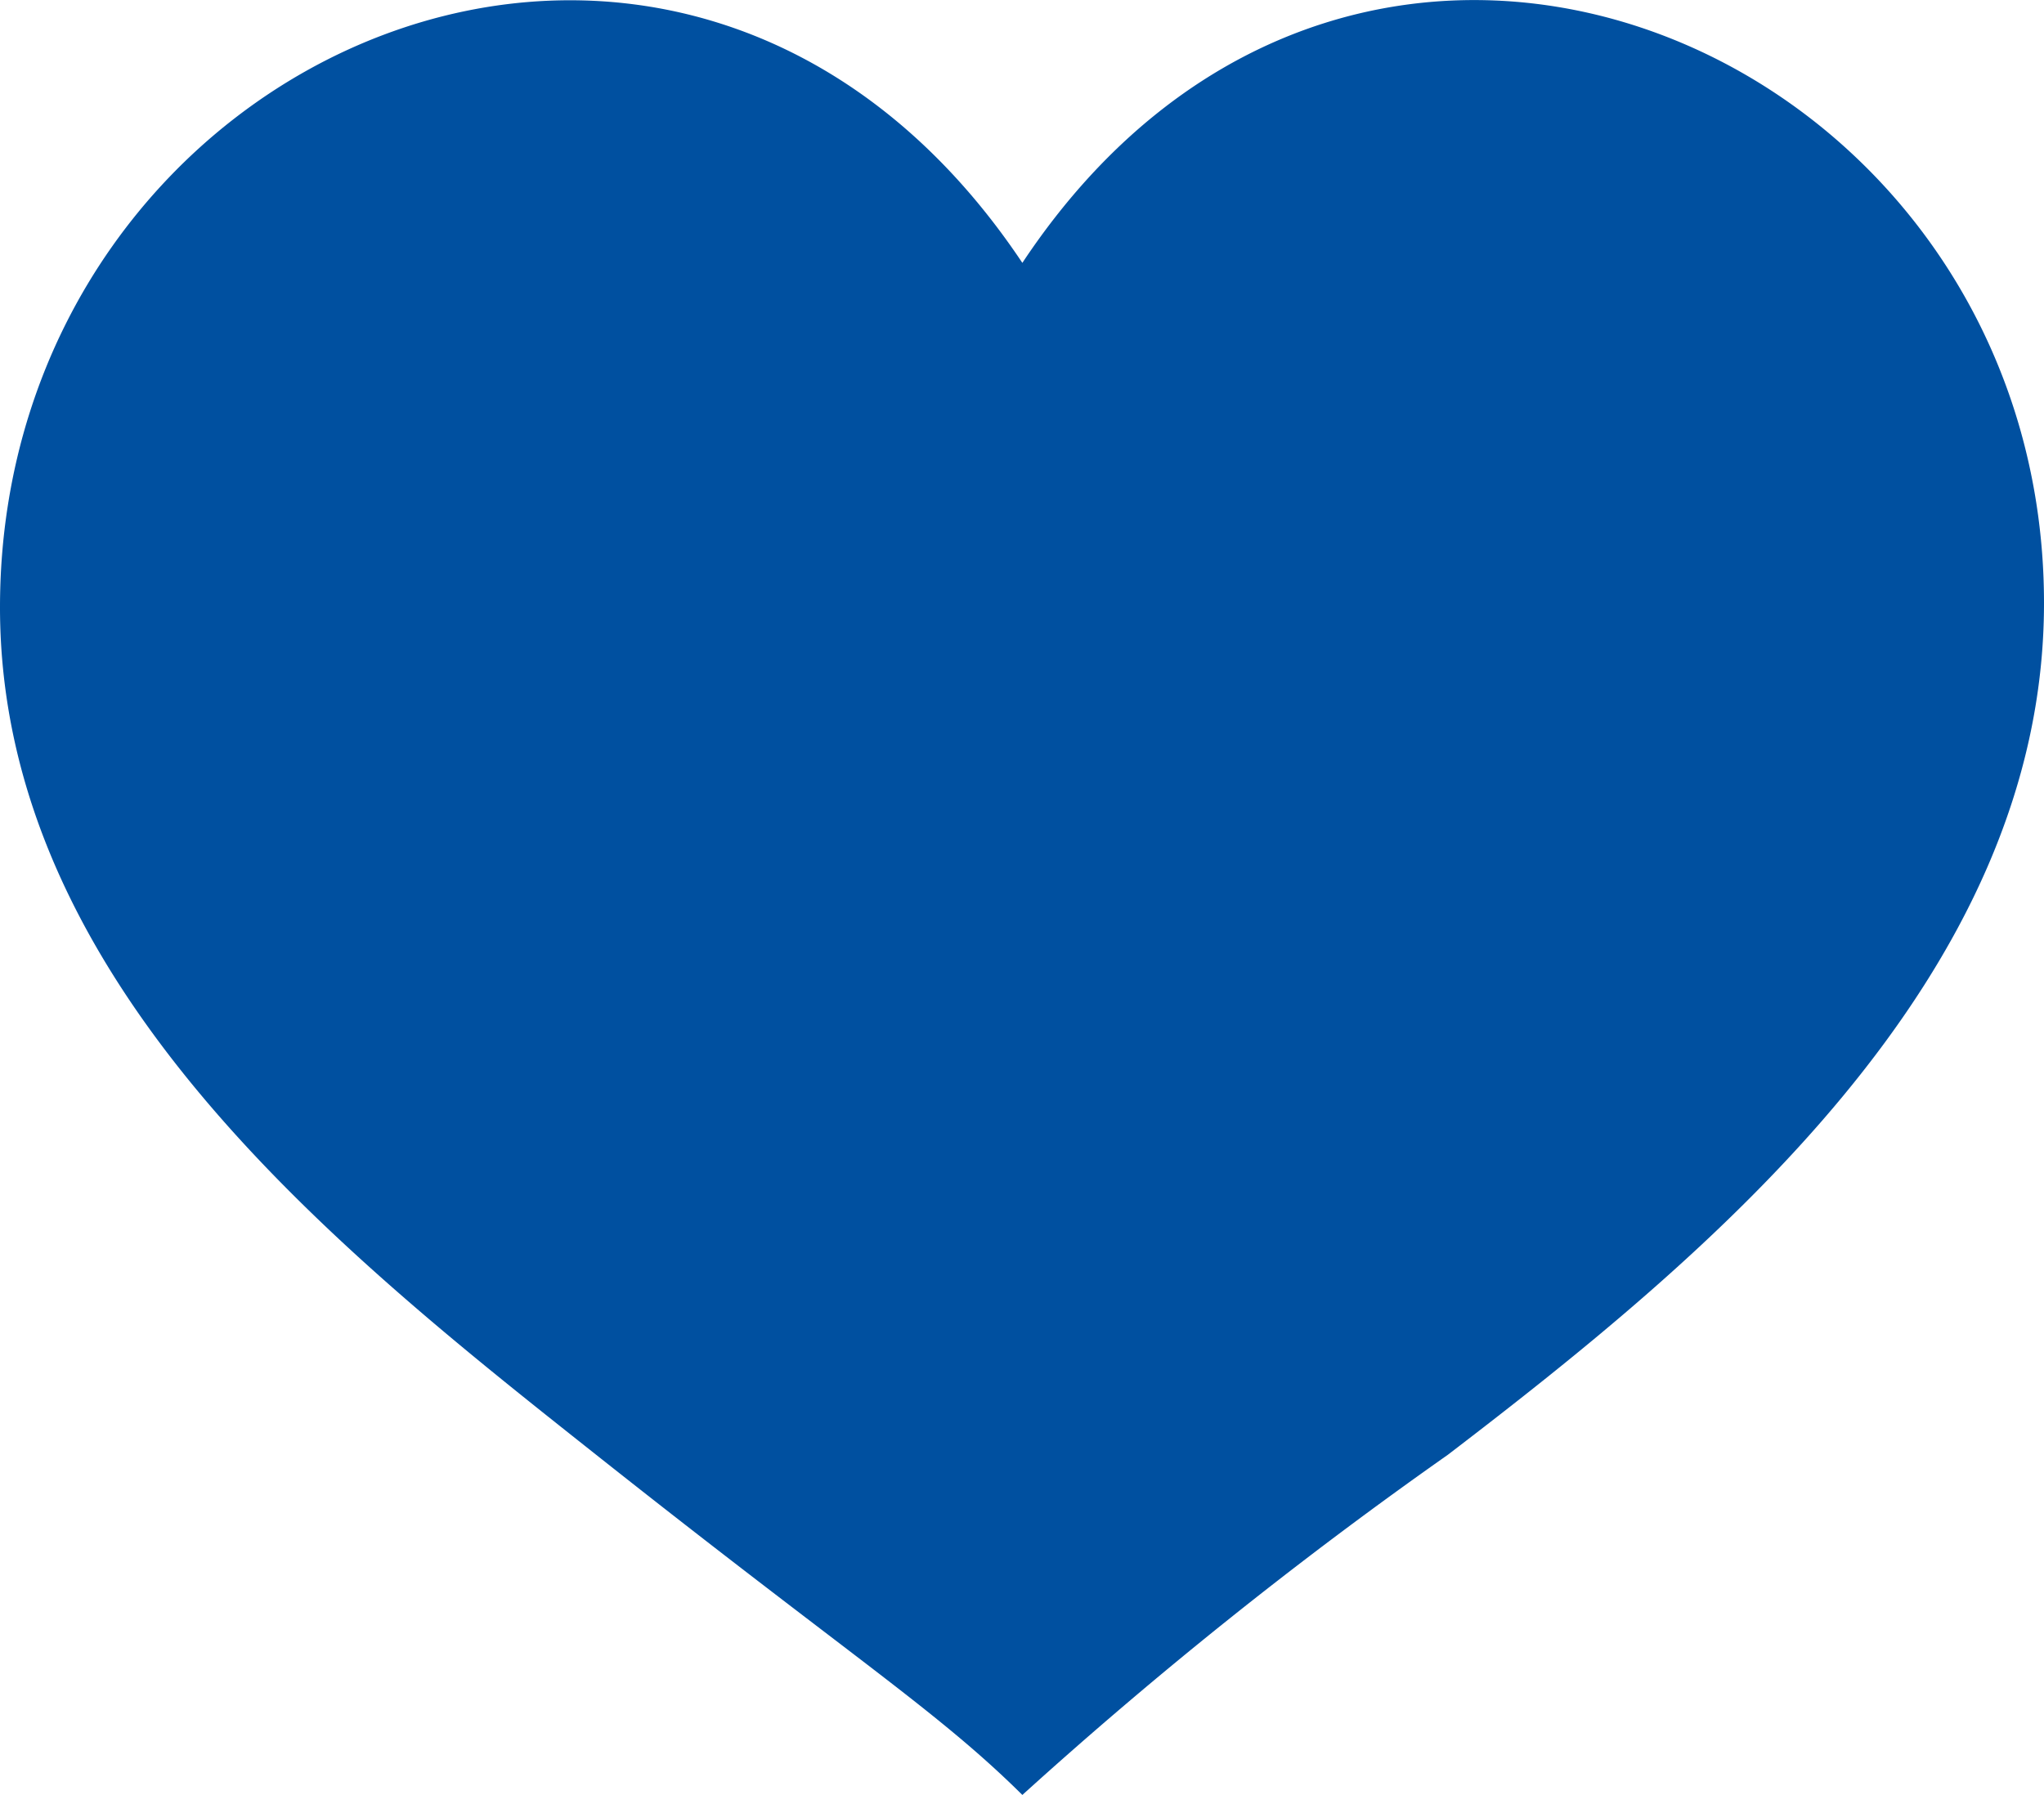 <svg xmlns="http://www.w3.org/2000/svg" viewBox="0 0 28.53 25.06"><defs><style>.cls-1{fill:#0050a0;fill-rule:evenodd;}</style></defs><g id="Ebene_2" data-name="Ebene 2"><g id="Ebene_1-2" data-name="Ebene 1"><path class="cls-1" d="M14.27,3.67C9.51-3.46,0,.71,0,8.48c0,5.26,4.75,9,8.32,11.83s4.76,3.57,5.95,4.75a61.79,61.79,0,0,1,5.94-4.75c3.62-2.77,8.32-6.63,8.32-11.89C28.53.71,19-3.46,14.27,3.67Z"/></g></g></svg>